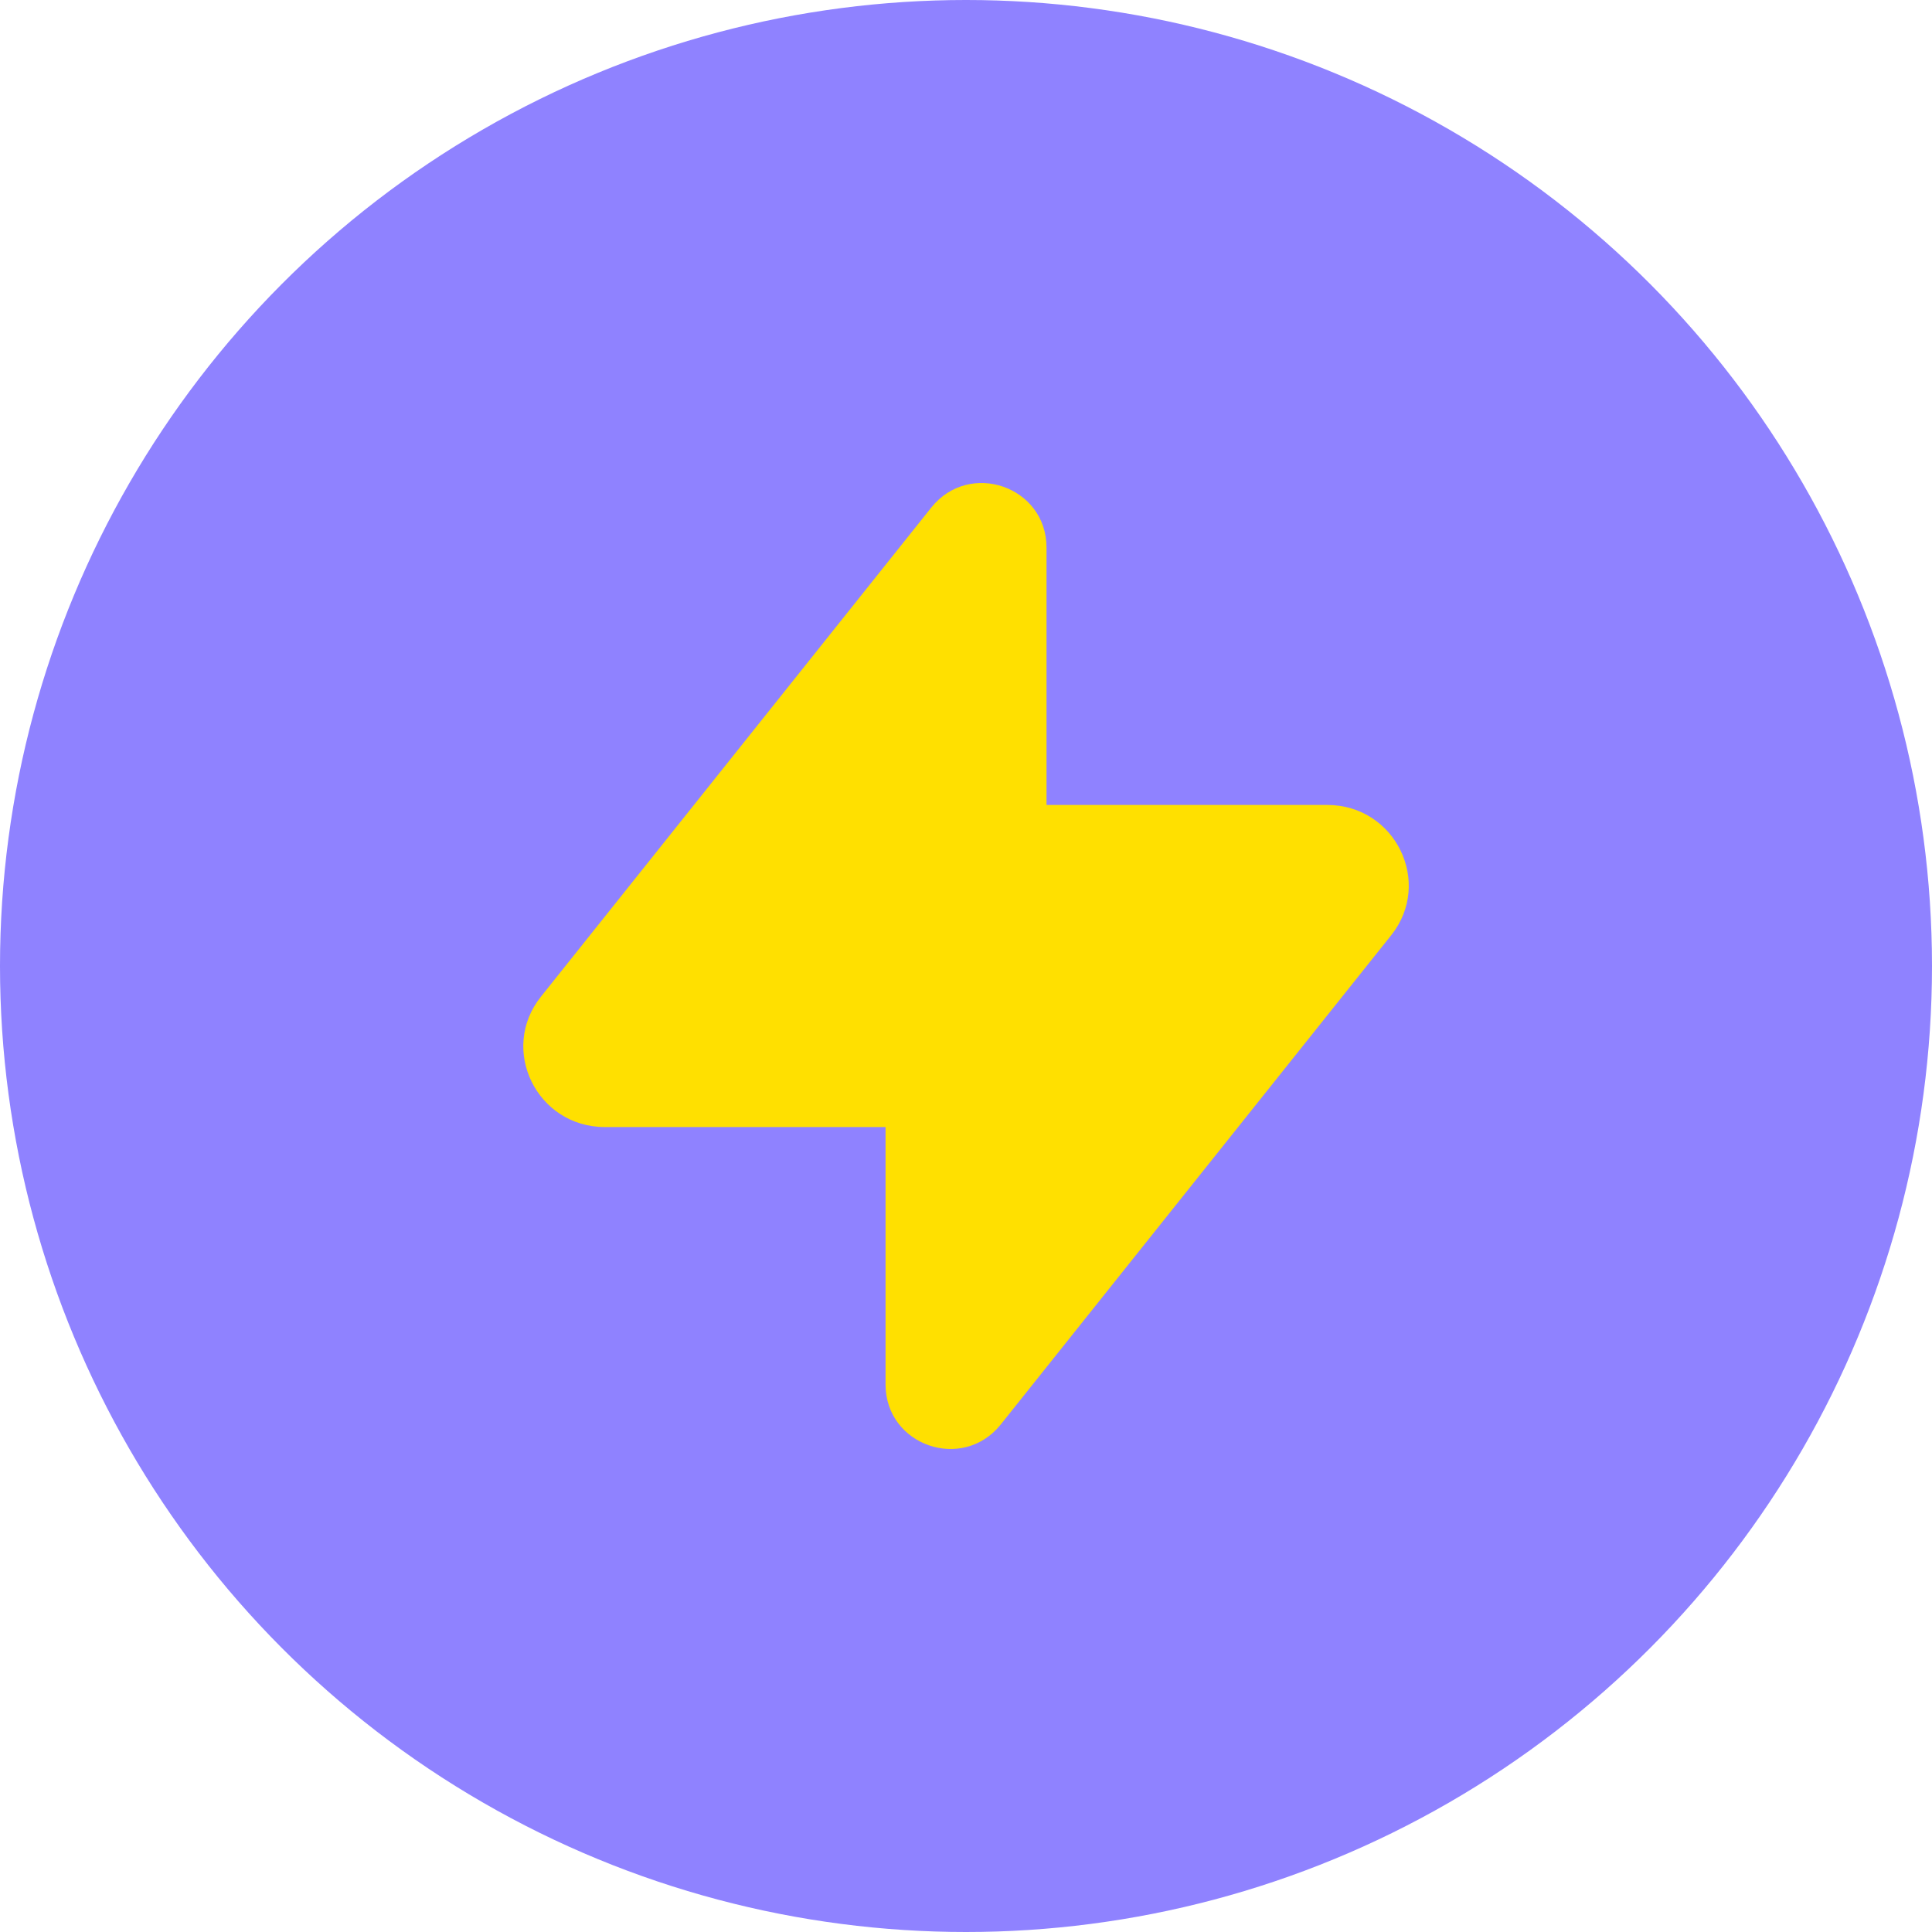 <svg width="28" height="28" viewBox="0 0 28 28" fill="none" xmlns="http://www.w3.org/2000/svg">
<circle cx="14" cy="14" r="14" fill="#8F82FF"/>
<path fill-rule="evenodd" clip-rule="evenodd" d="M13.496 7.357C14.05 6.662 15.167 7.05 15.167 7.936V11.666H19.235C20.221 11.666 20.772 12.791 20.161 13.556L14.505 20.643C13.951 21.338 12.834 20.95 12.834 20.064V16.334H8.766C7.78 16.334 7.229 15.209 7.84 14.444L13.496 7.357Z" fill="#FFE000"/>
</svg>

